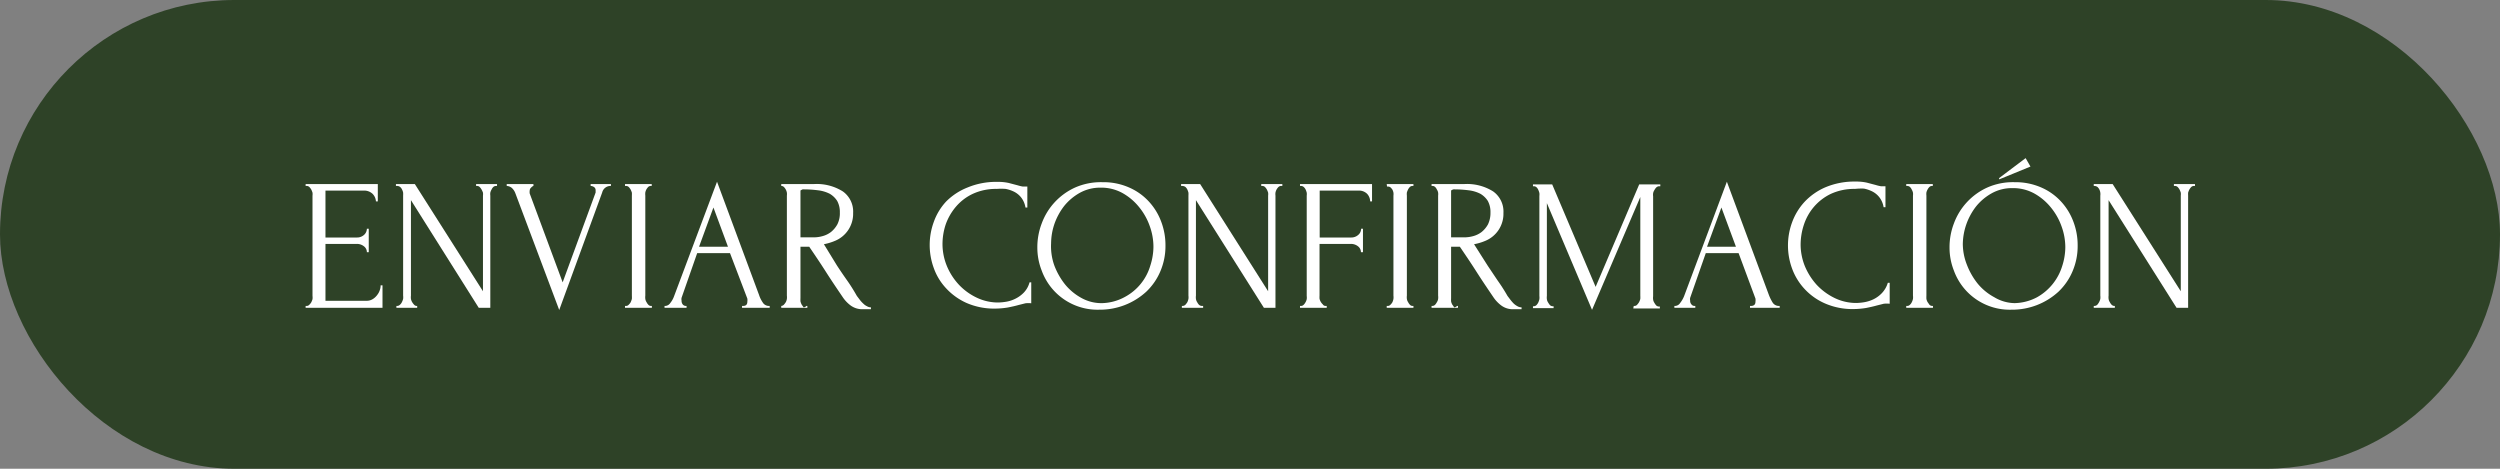 <svg xmlns="http://www.w3.org/2000/svg" viewBox="0 0 160 30"><rect x="0" y="0" width="160" height="30" fill="#808080" stroke="none"/><defs><style>.cls-1{fill:#2e4227;}.cls-2{fill:#fff;}</style></defs><g id="Capa_2" data-name="Capa 2"><g id="Capa_1-2" data-name="Capa 1"><rect class="cls-1" width="160" height="30" rx="15"></rect><path class="cls-2" d="M19.56,19.58h.06a.22.22,0,0,0,.17-.07.7.7,0,0,0,.13-.16,1.19,1.19,0,0,0,.08-.2.82.82,0,0,0,0-.21V12.52a.74.74,0,0,0,0-.19,1.19,1.19,0,0,0-.08-.2.76.76,0,0,0-.13-.17.25.25,0,0,0-.17-.06h-.06v-.12h4.62v1.11h-.12a.75.75,0,0,0-.21-.48.78.78,0,0,0-.6-.21H20.83v3h2a.66.66,0,0,0,.46-.16.54.54,0,0,0,.19-.4h.12v1.5h-.12a.47.47,0,0,0-.18-.37.72.72,0,0,0-.47-.16h-2v3.64h2.63a.72.72,0,0,0,.4-.11,1,1,0,0,0,.28-.26,1,1,0,0,0,.17-.32.89.89,0,0,0,.05-.3h.12V19.7H19.56Z"></path><path class="cls-2" d="M26.64,19.58h.06v.12H25.37v-.12h.06a.26.26,0,0,0,.16-.07.52.52,0,0,0,.13-.17,1,1,0,0,0,.08-.21.88.88,0,0,0,0-.21v-6.4a1.54,1.54,0,0,0,0-.19.68.68,0,0,0-.07-.2.43.43,0,0,0-.13-.17.32.32,0,0,0-.2-.06h-.06v-.12h1.21l4.36,6.86V12.52a.74.74,0,0,0,0-.19,1.21,1.21,0,0,0-.09-.2.76.76,0,0,0-.13-.17.23.23,0,0,0-.16-.06h-.06v-.12h1.34v.12h-.06a.27.27,0,0,0-.17.06.52.52,0,0,0-.12.17.7.7,0,0,0-.08.2.74.74,0,0,0,0,.19V19.7h-.74l-4.34-6.89v6.11a.82.82,0,0,0,0,.21.66.66,0,0,0,.08.21,1.09,1.09,0,0,0,.13.17A.24.24,0,0,0,26.64,19.58Z"></path><path class="cls-2" d="M33.9,12.2a.74.74,0,0,0,0,.18l2.11,5.69,2.11-5.75,0-.07s0-.06,0-.08a.24.24,0,0,0-.12-.21.41.41,0,0,0-.2-.06v-.12h1.3v.12a.55.55,0,0,0-.56.42l-2.75,7.52-2.81-7.48a.89.89,0,0,0-.21-.32.55.55,0,0,0-.34-.14v-.12h1.71v.12A.32.32,0,0,0,34,12,.27.27,0,0,0,33.9,12.2Z"></path><path class="cls-2" d="M40,11.78h1.71v.12h-.06a.25.25,0,0,0-.16.06,1,1,0,0,0-.12.16.68.68,0,0,0-.07.2,1,1,0,0,0,0,.2v6.4a.88.88,0,0,0,0,.21.49.49,0,0,0,.08.21.66.66,0,0,0,.12.17.22.22,0,0,0,.16.07h.06v.12H40v-.12h.06a.22.22,0,0,0,.17-.07.7.7,0,0,0,.13-.16,1.43,1.43,0,0,0,.08-.22,1.83,1.83,0,0,0,0-.21v-6.4a1.54,1.54,0,0,0,0-.19,1.19,1.19,0,0,0-.08-.2.76.76,0,0,0-.13-.17.25.25,0,0,0-.17-.06H40Z"></path><path class="cls-2" d="M47.49,19.58h.06c.19,0,.28-.09.28-.27a.75.75,0,0,0,0-.2L46.72,16.2h-2.1l-1,2.86a.45.45,0,0,0,0,.18.37.37,0,0,0,.08.25.26.26,0,0,0,.18.09h.06v.12H42.53v-.12h.06a.41.41,0,0,0,.31-.19,1.49,1.49,0,0,0,.24-.43l2.75-7.33,2.69,7.25a1.86,1.86,0,0,0,.23.47.46.46,0,0,0,.39.23h.06v.12H47.49Zm-2.75-3.79h1.85l-.93-2.51Z"></path><path class="cls-2" d="M51.61,19.58h.06v.12H50v-.12H50a.26.26,0,0,0,.16-.07,1.09,1.09,0,0,0,.13-.17.65.65,0,0,0,.07-.21.88.88,0,0,0,0-.21v-6.4a.74.74,0,0,0,0-.19.68.68,0,0,0-.07-.2A.76.76,0,0,0,50.2,12,.25.25,0,0,0,50,11.9H50v-.12h2.09a3.14,3.14,0,0,1,1.85.47,1.58,1.58,0,0,1,.66,1.38,1.87,1.87,0,0,1-1.15,1.78,3.53,3.53,0,0,1-.72.22L53.57,17c.21.32.42.63.64.94s.42.63.63,1l.19.25a1.7,1.7,0,0,0,.22.24.81.81,0,0,0,.24.17.47.47,0,0,0,.25.07v.12h-.51a1.26,1.26,0,0,1-.79-.24,2.18,2.18,0,0,1-.51-.54c-.36-.53-.72-1.06-1.07-1.61s-.71-1.08-1.07-1.61l-.28,0-.28,0v3.29a1.83,1.83,0,0,0,0,.21,1,1,0,0,0,.08.21l.12.17A.26.26,0,0,0,51.61,19.58Zm-.38-7.39v3h.06l.31,0h.52a2.07,2.07,0,0,0,.53-.08,1.54,1.54,0,0,0,.53-.26,1.65,1.65,0,0,0,.41-.49,1.56,1.56,0,0,0,.16-.76,1.47,1.47,0,0,0-.17-.74,1.41,1.41,0,0,0-.48-.46,2.22,2.22,0,0,0-.74-.22,7,7,0,0,0-1-.06Z"></path><path class="cls-2" d="M63.79,12.09a3.53,3.53,0,0,0-1.54.32,3.21,3.21,0,0,0-1.08.83,3.59,3.59,0,0,0-.65,1.14,4,4,0,0,0-.2,1.26A3.7,3.7,0,0,0,60.59,17a4,4,0,0,0,.76,1.2,3.79,3.79,0,0,0,1.14.84,3.16,3.16,0,0,0,1.4.32,3.62,3.62,0,0,0,.51-.05,2.08,2.08,0,0,0,.58-.19,1.94,1.94,0,0,0,.54-.39,1.5,1.5,0,0,0,.37-.66H66v1.34a1.61,1.61,0,0,0-.37,0l-.44.11c-.21.06-.44.11-.69.16a5.07,5.07,0,0,1-.8.07,4.41,4.41,0,0,1-1.84-.36,4,4,0,0,1-1.31-.94,3.7,3.7,0,0,1-.79-1.3,4.29,4.29,0,0,1,0-2.94,3.75,3.75,0,0,1,.8-1.32A4,4,0,0,1,61.92,12a4.77,4.77,0,0,1,1.92-.36,3.2,3.2,0,0,1,.72.07l.57.15a2.61,2.61,0,0,0,.33.08l.29,0v1.34h-.12a1.4,1.4,0,0,0-.26-.62,1.35,1.35,0,0,0-.45-.38,2.06,2.06,0,0,0-.56-.19A3.66,3.66,0,0,0,63.79,12.09Z"></path><path class="cls-2" d="M70.56,11.66a4.06,4.06,0,0,1,1.68.33,3.73,3.73,0,0,1,1.27.89,3.89,3.89,0,0,1,.8,1.29,4.24,4.24,0,0,1,.28,1.54,4.1,4.1,0,0,1-.33,1.66,3.88,3.88,0,0,1-.9,1.3,4.38,4.38,0,0,1-3,1.15,3.8,3.8,0,0,1-3.69-2.5,4,4,0,0,1-.28-1.5,4.26,4.26,0,0,1,.28-1.52A4.06,4.06,0,0,1,68.81,12,4.09,4.09,0,0,1,70.56,11.66Zm0,7.74A3.2,3.2,0,0,0,72,19a3.34,3.34,0,0,0,1.62-2,4,4,0,0,0,.2-1.21,3.9,3.9,0,0,0-.24-1.33,4,4,0,0,0-.69-1.22,3.65,3.65,0,0,0-1.06-.89,2.81,2.81,0,0,0-1.39-.34,2.68,2.68,0,0,0-1.33.33,3.44,3.44,0,0,0-1,.84,4.07,4.07,0,0,0-.63,1.16,3.94,3.94,0,0,0-.21,1.24A3.65,3.65,0,0,0,67.48,17a4.52,4.52,0,0,0,.69,1.21,3.55,3.55,0,0,0,1.06.87A2.63,2.63,0,0,0,70.56,19.4Z"></path><path class="cls-2" d="M76.91,19.58H77v.12H75.64v-.12h.06a.28.28,0,0,0,.16-.07,1.09,1.09,0,0,0,.13-.17,1,1,0,0,0,.07-.21.88.88,0,0,0,0-.21v-6.4a1.34,1.34,0,0,0,0-.19,1.18,1.18,0,0,0-.07-.2.55.55,0,0,0-.13-.17.37.37,0,0,0-.21-.06h-.06v-.12h1.22l4.35,6.86V12.52a.74.74,0,0,0,0-.19,1.19,1.19,0,0,0-.08-.2.76.76,0,0,0-.13-.17.25.25,0,0,0-.17-.06h-.06v-.12h1.35v.12H82a.25.25,0,0,0-.17.06.76.76,0,0,0-.13.17.68.68,0,0,0-.07.2.74.74,0,0,0,0,.19V19.7h-.74l-4.35-6.89v6.11a.88.88,0,0,0,0,.21.49.49,0,0,0,.08.21.66.66,0,0,0,.12.17A.28.28,0,0,0,76.91,19.58Z"></path><path class="cls-2" d="M84.85,19.58h.06v.12H83.2v-.12h.06a.23.23,0,0,0,.17-.07.67.67,0,0,0,.12-.16.7.7,0,0,0,.08-.2.78.78,0,0,0,0-.21V12.52a.68.68,0,0,0,0-.19,1.18,1.18,0,0,0-.07-.2.55.55,0,0,0-.13-.17.27.27,0,0,0-.17-.06H83.2v-.12h4.61v1.11h-.12a.73.73,0,0,0-.19-.48.73.73,0,0,0-.58-.21H84.46v3h2a.66.66,0,0,0,.46-.16.51.51,0,0,0,.19-.4h.12v1.5H87.1a.47.47,0,0,0-.18-.37.72.72,0,0,0-.47-.16h-2v3.3a1.65,1.65,0,0,0,0,.21.7.7,0,0,0,.21.36A.2.2,0,0,0,84.85,19.58Z"></path><path class="cls-2" d="M88.75,11.78h1.71v.12H90.4a.25.25,0,0,0-.16.06.61.61,0,0,0-.12.16,1.19,1.19,0,0,0-.08.2.88.88,0,0,0,0,.2v6.4a.88.88,0,0,0,0,.21.49.49,0,0,0,.08.21.66.66,0,0,0,.12.17.22.22,0,0,0,.16.07h.06v.12H88.75v-.12h.06a.22.22,0,0,0,.17-.07.7.7,0,0,0,.13-.16.81.81,0,0,0,.07-.22.88.88,0,0,0,0-.21v-6.4a.74.74,0,0,0,0-.19.68.68,0,0,0-.07-.2A.76.76,0,0,0,89,12a.25.25,0,0,0-.17-.06h-.06Z"></path><path class="cls-2" d="M93.25,19.58h.06v.12H91.62v-.12h.06a.26.26,0,0,0,.16-.07.66.66,0,0,0,.12-.17.49.49,0,0,0,.08-.21.88.88,0,0,0,0-.21v-6.4a.74.74,0,0,0,0-.19.5.5,0,0,0-.08-.2.52.52,0,0,0-.12-.17.25.25,0,0,0-.16-.06h-.06v-.12h2.09a3.14,3.14,0,0,1,1.85.47,1.58,1.58,0,0,1,.66,1.38,1.87,1.87,0,0,1-1.15,1.78,3.44,3.44,0,0,1-.73.22L95.21,17l.63.94c.22.31.43.63.64,1l.19.25a2.57,2.57,0,0,0,.21.24,1.18,1.18,0,0,0,.24.17.51.51,0,0,0,.26.07v.12h-.51a1.24,1.24,0,0,1-.79-.24,2.18,2.18,0,0,1-.51-.54c-.36-.53-.72-1.06-1.07-1.61s-.71-1.08-1.07-1.61l-.28,0-.28,0v3.29a1.83,1.83,0,0,0,0,.21.66.66,0,0,0,.08.21l.12.17A.26.26,0,0,0,93.25,19.58Zm-.38-7.39v3h.06l.31,0h.52a2.13,2.13,0,0,0,.53-.08,1.54,1.54,0,0,0,.53-.26,1.65,1.65,0,0,0,.41-.49,1.68,1.68,0,0,0,.16-.76,1.47,1.47,0,0,0-.17-.74,1.41,1.41,0,0,0-.48-.46,2.22,2.22,0,0,0-.74-.22,7,7,0,0,0-1-.06Z"></path><path class="cls-2" d="M104.56,19.58h.06a.23.23,0,0,0,.15-.07,1.09,1.09,0,0,0,.13-.17,1,1,0,0,0,.08-.21,1.83,1.83,0,0,0,0-.21V12.61l-3.09,7.22L99,13v5.94a.82.82,0,0,0,0,.21.49.49,0,0,0,.08.21,1,1,0,0,0,.12.17.28.28,0,0,0,.17.07h.06v.12H98.11v-.12h.06a.26.26,0,0,0,.16-.07.66.66,0,0,0,.12-.17,1,1,0,0,0,.07-.21.88.88,0,0,0,0-.21v-6.4a.74.74,0,0,0,0-.19,1.18,1.18,0,0,0-.07-.2.52.52,0,0,0-.12-.17.25.25,0,0,0-.16-.06h-.06v-.12h1.23l2.78,6.56,2.79-6.56h1.35v.12h-.06A.27.27,0,0,0,106,12a.74.74,0,0,0-.12.17.5.5,0,0,0-.08.2.68.68,0,0,0,0,.19v6.4a.82.82,0,0,0,0,.21.49.49,0,0,0,.08.21,1,1,0,0,0,.12.17.28.28,0,0,0,.17.07h.06v.12h-1.7Z"></path><path class="cls-2" d="M112,19.58h.06c.19,0,.29-.09.29-.27a.79.79,0,0,0,0-.2l-1.08-2.91h-2.1l-1,2.86a.45.45,0,0,0,0,.18.33.33,0,0,0,.09.25.23.23,0,0,0,.18.09h.06v.12h-1.34v-.12h.06a.4.4,0,0,0,.31-.19,1.8,1.8,0,0,0,.25-.43l2.74-7.33,2.69,7.25a2.92,2.92,0,0,0,.23.47.47.47,0,0,0,.4.23h.06v.12H112Zm-2.75-3.79h1.85l-.93-2.51Z"></path><path class="cls-2" d="M118.72,12.09a3.57,3.57,0,0,0-1.55.32,3.32,3.32,0,0,0-1.08.83,3.38,3.38,0,0,0-.64,1.14,4.06,4.06,0,0,0-.21,1.26,3.7,3.7,0,0,0,.27,1.39,4.15,4.15,0,0,0,.76,1.2,3.92,3.92,0,0,0,1.14.84,3.16,3.16,0,0,0,1.4.32,3.36,3.36,0,0,0,.51-.05,2.25,2.25,0,0,0,.59-.19,1.9,1.9,0,0,0,.53-.39,1.62,1.62,0,0,0,.38-.66h.12v1.34a1.69,1.69,0,0,0-.38,0l-.44.11c-.21.06-.44.11-.69.16a5.07,5.07,0,0,1-.8.07,4.39,4.39,0,0,1-1.83-.36,3.9,3.9,0,0,1-1.32-.94,3.85,3.85,0,0,1-.79-1.3,4.29,4.29,0,0,1,0-2.94,3.9,3.9,0,0,1,.8-1.32,4,4,0,0,1,1.35-.94,4.77,4.77,0,0,1,1.92-.36,3.14,3.14,0,0,1,.72.07l.57.15a2.61,2.61,0,0,0,.33.08l.29,0v1.34h-.12a1.4,1.4,0,0,0-.26-.62,1.35,1.35,0,0,0-.45-.38,2.11,2.11,0,0,0-.55-.19A3.88,3.88,0,0,0,118.72,12.09Z"></path><path class="cls-2" d="M122,11.78h1.7v.12h-.06a.24.24,0,0,0-.15.06.61.61,0,0,0-.12.16.7.7,0,0,0-.08.2.88.88,0,0,0,0,.2v6.4a1.83,1.83,0,0,0,0,.21.66.66,0,0,0,.08.21l.12.17a.26.26,0,0,0,.16.07h.06v.12H122v-.12h.06a.23.23,0,0,0,.17-.07.48.48,0,0,0,.12-.16.83.83,0,0,0,.08-.22.88.88,0,0,0,0-.21v-6.4a.74.74,0,0,0,0-.19.7.7,0,0,0-.08-.2.52.52,0,0,0-.12-.17.27.27,0,0,0-.17-.06H122Z"></path><path class="cls-2" d="M128.94,11.66a4.1,4.1,0,0,1,1.68.33,3.73,3.73,0,0,1,1.27.89,3.89,3.89,0,0,1,.8,1.29,4.24,4.24,0,0,1,.28,1.54,4.1,4.1,0,0,1-.33,1.66,3.88,3.88,0,0,1-.9,1.3,4.38,4.38,0,0,1-3,1.15,3.8,3.8,0,0,1-3.69-2.5,4,4,0,0,1-.28-1.5,4.26,4.26,0,0,1,.28-1.52A4.06,4.06,0,0,1,127.19,12,4.05,4.05,0,0,1,128.94,11.66Zm0,7.74a3.21,3.21,0,0,0,1.42-.37,3.44,3.44,0,0,0,1.62-2,4,4,0,0,0,.2-1.21,3.9,3.9,0,0,0-.24-1.33,4,4,0,0,0-.69-1.22,3.65,3.65,0,0,0-1.06-.89,2.81,2.81,0,0,0-1.39-.34,2.65,2.65,0,0,0-1.33.33,3.44,3.44,0,0,0-1,.84,4.07,4.07,0,0,0-.63,1.16,4,4,0,0,0-.22,1.24,3.66,3.66,0,0,0,.26,1.33,4.52,4.52,0,0,0,.69,1.21,3.55,3.55,0,0,0,1.06.87A2.6,2.6,0,0,0,128.93,19.4Zm-1-8,1.7-1.28.31.54-2,.82Z"></path><path class="cls-2" d="M135.29,19.58h.06v.12H134v-.12h.06a.28.28,0,0,0,.16-.07.87.87,0,0,0,.2-.38.88.88,0,0,0,0-.21v-6.4a.68.68,0,0,0,0-.19.66.66,0,0,0-.06-.2.55.55,0,0,0-.13-.17.37.37,0,0,0-.21-.06H134v-.12h1.21l4.36,6.86V12.52a.74.74,0,0,0,0-.19,1.19,1.19,0,0,0-.08-.2.76.76,0,0,0-.13-.17.25.25,0,0,0-.17-.06h-.06v-.12h1.35v.12h-.06a.25.25,0,0,0-.17.06.76.76,0,0,0-.13.17,1.19,1.19,0,0,0-.08.2,1.54,1.54,0,0,0,0,.19V19.7h-.74l-4.35-6.89v6.11a.88.88,0,0,0,0,.21.49.49,0,0,0,.08.21.66.66,0,0,0,.12.17A.28.28,0,0,0,135.29,19.58Z"></path></g></g></svg>